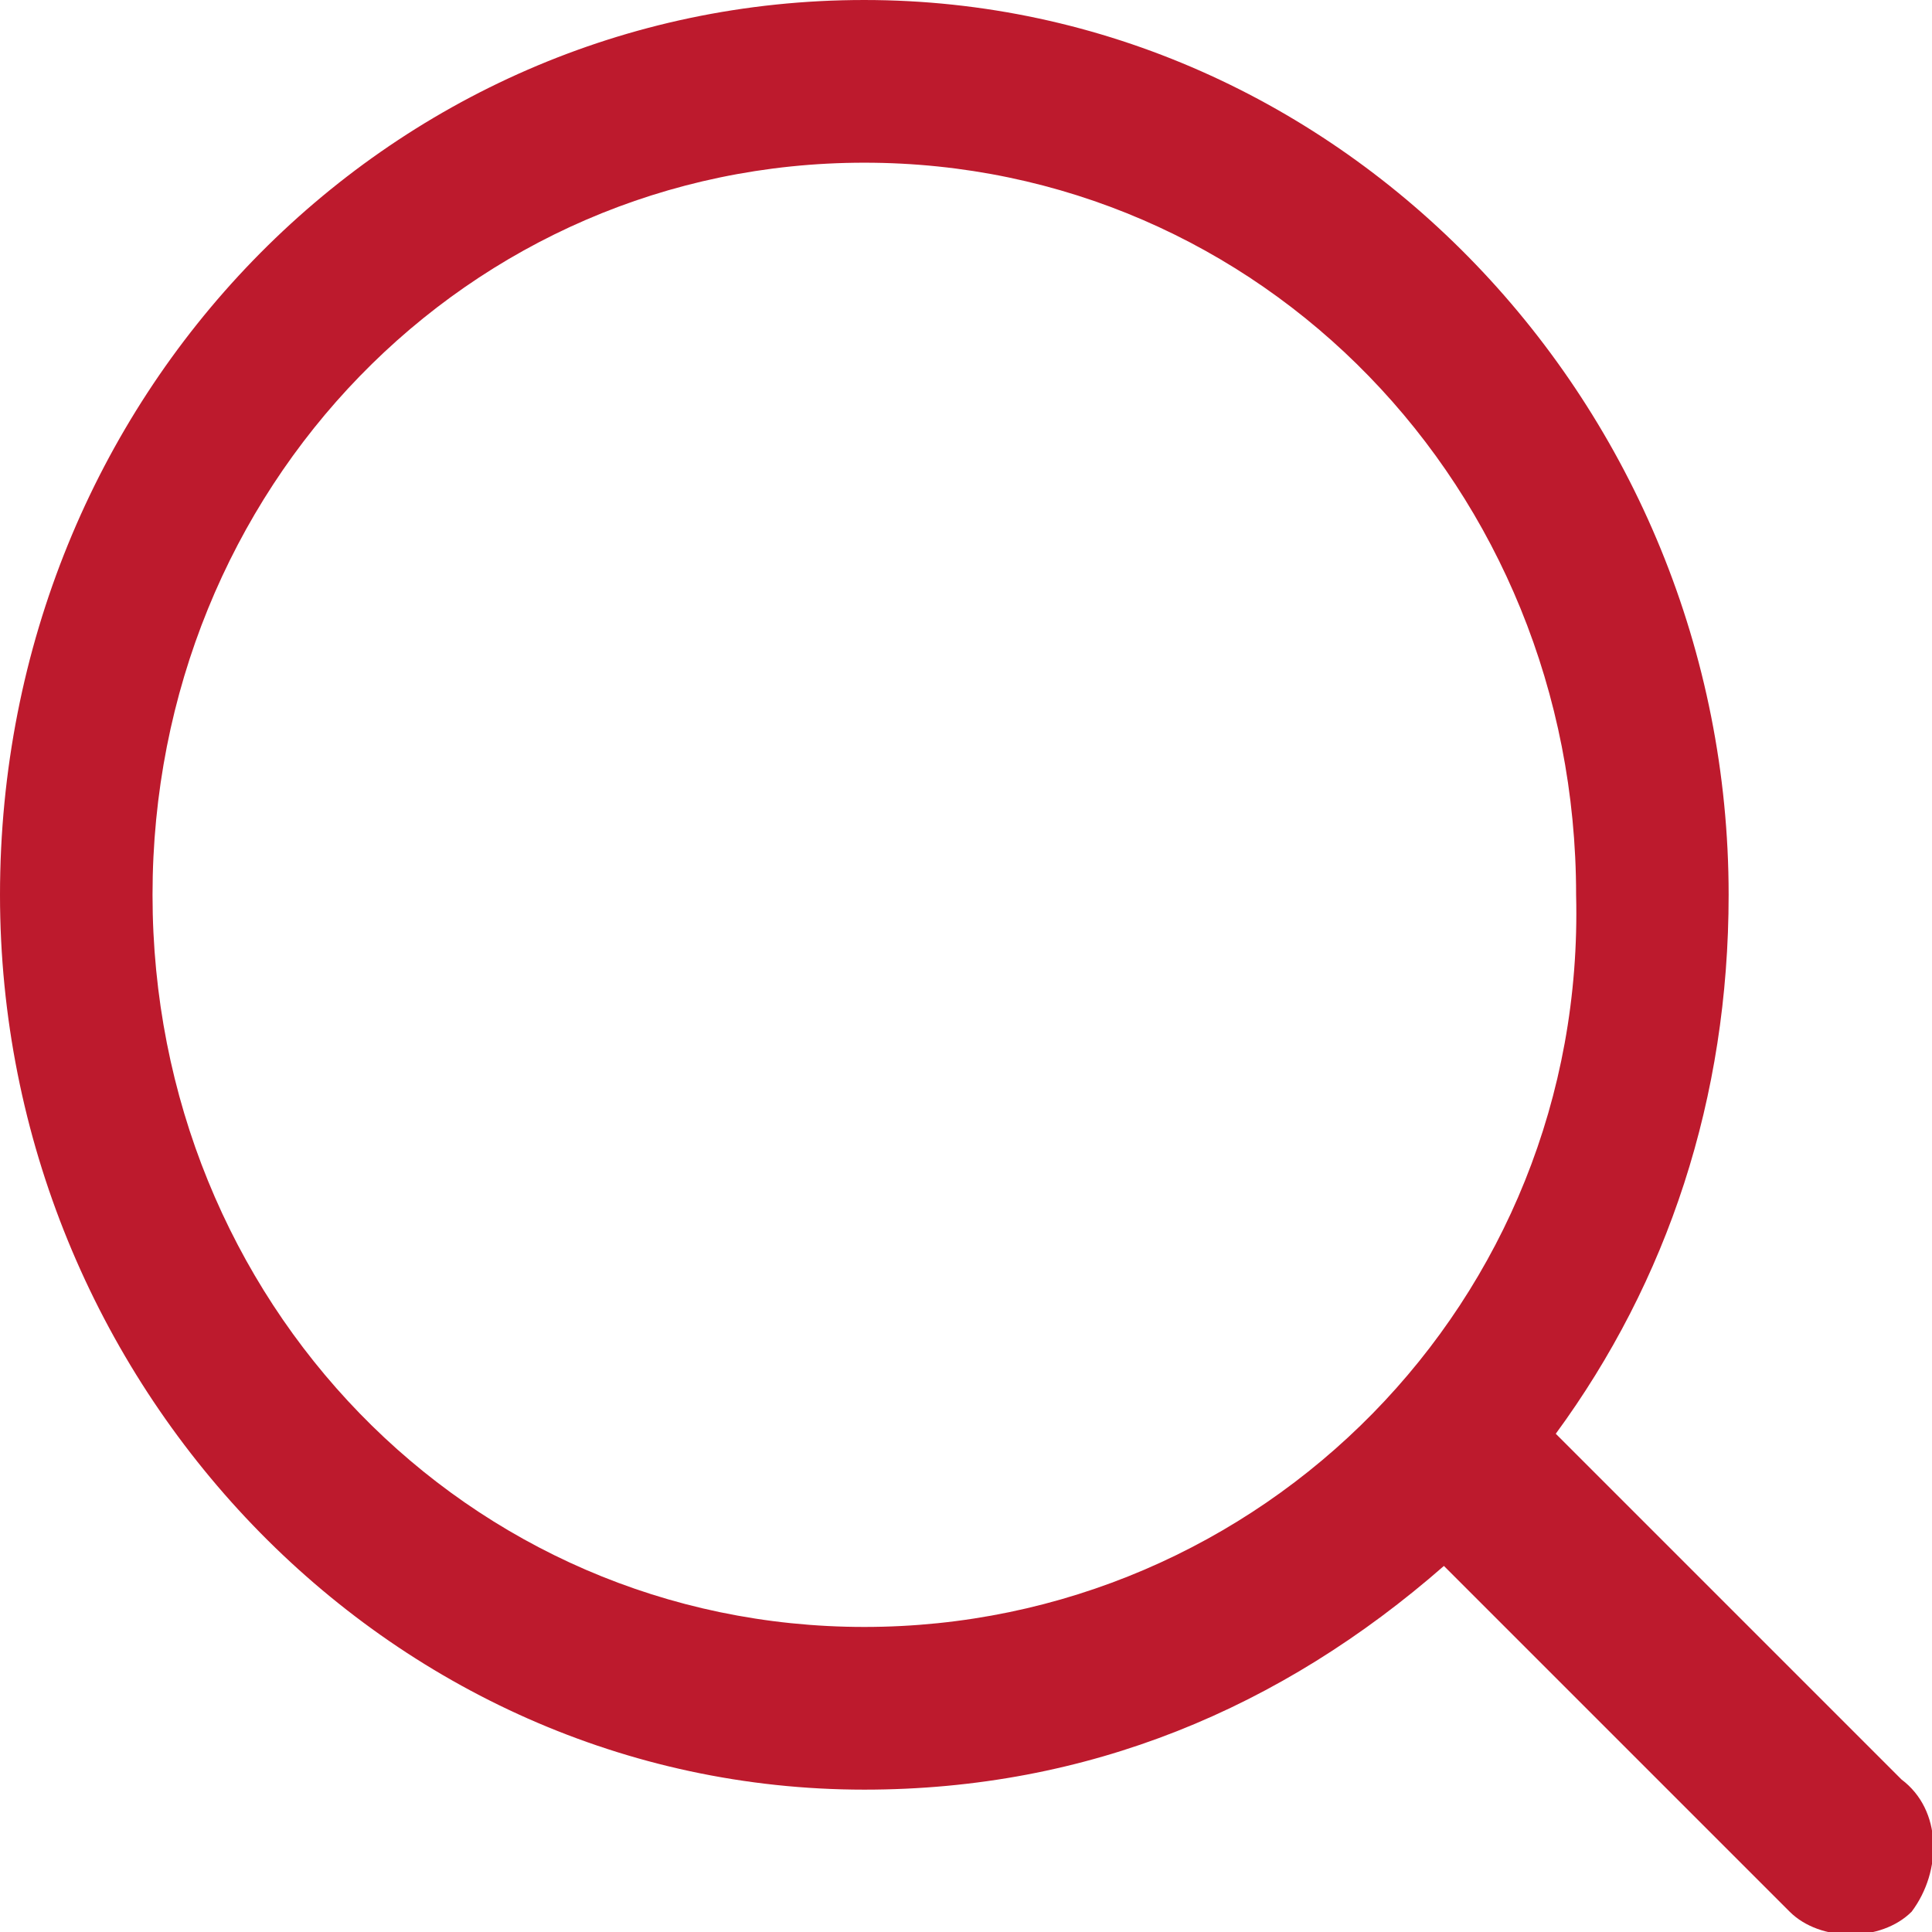 <?xml version="1.0" encoding="utf-8"?>
<!-- Generator: Adobe Illustrator 27.0.0, SVG Export Plug-In . SVG Version: 6.00 Build 0)  -->
<svg version="1.1" id="图层_1" xmlns="http://www.w3.org/2000/svg" xmlns:xlink="http://www.w3.org/1999/xlink" x="0px" y="0px"
	 viewBox="0 0 19 19" style="enable-background:new 0 0 19 19;" xml:space="preserve">
<style type="text/css">
	.st0{fill:#BD1A2D;}
</style>
<g>
	<g>
		<path class="st0" d="M18.7,17.5l-3.4-3.4c1.1-1.5,1.7-3.3,1.7-5.3c0-4.8-3.8-8.8-8.5-8.8C3.8,0,0,3.9,0,8.8c0,4.8,3.8,8.8,8.5,8.8
			c2.2,0,4.1-0.8,5.7-2.2l3.4,3.4c0.3,0.3,0.9,0.3,1.2,0C19.1,18.4,19.1,17.8,18.7,17.5z M8.5,16c-3.9,0-7-3.2-7-7.2
			c0-4,3.1-7.2,7-7.2c3.9,0,7,3.2,7,7.2C15.6,12.8,12.4,16,8.5,16z"/>
	</g>
</g>
</svg>
